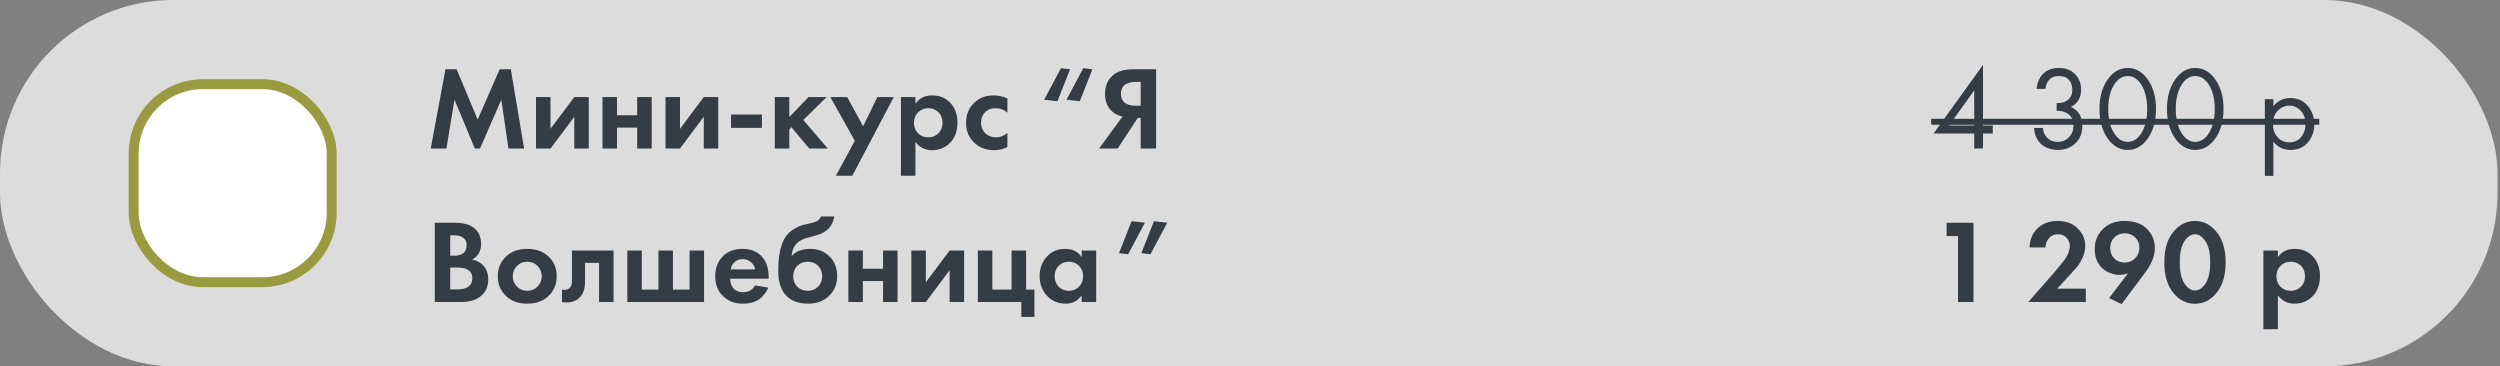 <?xml version="1.0" encoding="UTF-8"?> <svg xmlns="http://www.w3.org/2000/svg" width="505" height="74" viewBox="0 0 505 74" fill="none"><rect x="0" y="0" width="505" height="74" fill="#808080" stroke="none"/> <rect width="504.5" height="74" rx="35" fill="white" fill-opacity="0.72"></rect> <rect x="27" y="17" width="40" height="40" rx="14" fill="white" stroke="#9A9A40" stroke-width="2"></rect> <path d="M87.008 30L89.984 13.992H92.24L96.488 24.168L100.928 13.992H103.184L105.872 30H102.704L101.264 20.136L96.968 30H95.912L91.808 20.136L90.176 30H87.008ZM108.275 19.608H111.203V26.016L116.003 19.608H118.931V30H116.003V23.592L111.203 30H108.275V19.608ZM121.705 30V19.608H124.633V23.28H128.713V19.608H131.641V30H128.713V25.776H124.633V30H121.705ZM134.431 19.608H137.359V26.016L142.159 19.608H145.087V30H142.159V23.592L137.359 30H134.431V19.608ZM147.669 25.824V23.136H153.909V25.824H147.669ZM156.509 19.608H159.437V23.64L163.325 19.608H166.973L162.269 24.24L167.213 30H163.469L159.869 25.704L159.437 26.136V30H156.509V19.608ZM168.856 35.496L172.672 28.44L167.728 19.608H171.136L174.352 25.512L177.232 19.608H180.544L172.168 35.496H168.856ZM184.914 28.656V35.496H181.986V19.608H184.914V20.952C185.698 19.832 186.826 19.272 188.298 19.272C189.738 19.272 190.922 19.736 191.85 20.664C192.89 21.704 193.41 23.08 193.41 24.792C193.41 26.552 192.866 27.952 191.778 28.992C190.818 29.888 189.642 30.336 188.25 30.336C186.858 30.336 185.746 29.776 184.914 28.656ZM187.506 21.864C186.754 21.864 186.122 22.096 185.61 22.56C184.954 23.12 184.626 23.864 184.626 24.792C184.626 25.736 184.946 26.488 185.586 27.048C186.114 27.512 186.754 27.744 187.506 27.744C188.29 27.744 188.946 27.496 189.474 27C190.082 26.44 190.386 25.704 190.386 24.792C190.386 23.896 190.09 23.168 189.498 22.608C188.954 22.112 188.29 21.864 187.506 21.864ZM203.497 19.896V22.776C202.841 22.168 202.041 21.864 201.097 21.864C200.169 21.864 199.449 22.152 198.937 22.728C198.425 23.288 198.169 23.976 198.169 24.792C198.169 25.64 198.449 26.344 199.009 26.904C199.585 27.464 200.313 27.744 201.193 27.744C202.057 27.744 202.825 27.44 203.497 26.832V29.688C202.633 30.12 201.737 30.336 200.809 30.336C199.193 30.336 197.857 29.832 196.801 28.824C195.697 27.784 195.145 26.456 195.145 24.84C195.145 23.08 195.745 21.672 196.945 20.616C197.953 19.72 199.201 19.272 200.689 19.272C201.697 19.272 202.633 19.48 203.497 19.896ZM220.666 13.992L218.122 20.448L215.434 20.136L218.818 13.776L220.666 13.992ZM216.154 13.992L213.61 20.448L210.922 20.136L214.306 13.776L216.154 13.992ZM233.535 13.992V30H230.415V23.808H229.839L225.759 30H222.015L226.767 23.52C226.127 23.424 225.543 23.184 225.015 22.8C223.815 21.936 223.215 20.648 223.215 18.936C223.215 17.384 223.743 16.144 224.799 15.216C225.727 14.4 227.095 13.992 228.903 13.992H233.535ZM230.415 16.536H229.455C229.199 16.536 228.951 16.552 228.711 16.584C228.471 16.616 228.151 16.704 227.751 16.848C227.351 16.976 227.031 17.224 226.791 17.592C226.551 17.944 226.431 18.392 226.431 18.936C226.431 20.552 227.455 21.36 229.503 21.36H230.415V16.536ZM87.824 44.992H91.784C93.528 44.992 94.832 45.328 95.696 46C96.688 46.768 97.184 47.872 97.184 49.312C97.184 50.736 96.584 51.784 95.384 52.456C96.2 52.584 96.896 52.92 97.472 53.464C98.24 54.2 98.624 55.2 98.624 56.464C98.624 57.808 98.168 58.888 97.256 59.704C96.28 60.568 94.928 61 93.2 61H87.824V44.992ZM90.944 47.536V51.64H91.832C91.992 51.64 92.136 51.64 92.264 51.64C92.408 51.624 92.608 51.576 92.864 51.496C93.136 51.416 93.36 51.312 93.536 51.184C93.728 51.04 93.896 50.832 94.04 50.56C94.184 50.272 94.256 49.936 94.256 49.552C94.256 48.864 94.032 48.36 93.584 48.04C93.136 47.704 92.56 47.536 91.856 47.536H90.944ZM90.944 54.04V58.456H92.288C93.216 58.456 93.928 58.312 94.424 58.024C95.08 57.64 95.408 57.024 95.408 56.176C95.408 55.312 95.016 54.704 94.232 54.352C93.784 54.144 93.072 54.04 92.096 54.04H90.944ZM102.304 51.736C103.36 50.76 104.76 50.272 106.504 50.272C108.248 50.272 109.648 50.76 110.704 51.736C111.872 52.792 112.456 54.152 112.456 55.816C112.456 57.464 111.872 58.816 110.704 59.872C109.648 60.848 108.248 61.336 106.504 61.336C104.76 61.336 103.36 60.848 102.304 59.872C101.136 58.816 100.552 57.464 100.552 55.816C100.552 54.152 101.136 52.792 102.304 51.736ZM104.416 57.88C104.976 58.456 105.672 58.744 106.504 58.744C107.336 58.744 108.032 58.456 108.592 57.88C109.152 57.304 109.432 56.616 109.432 55.816C109.432 55 109.152 54.304 108.592 53.728C108.032 53.152 107.336 52.864 106.504 52.864C105.672 52.864 104.976 53.152 104.416 53.728C103.856 54.304 103.576 55 103.576 55.816C103.576 56.616 103.856 57.304 104.416 57.88ZM123.936 50.608V61H121.008V53.104H118.176V56.92C118.176 58.264 117.848 59.288 117.192 59.992C116.536 60.728 115.6 61.096 114.384 61.096C114.064 61.096 113.776 61.064 113.52 61V58.504C113.712 58.536 113.864 58.552 113.976 58.552C114.504 58.552 114.904 58.384 115.176 58.048C115.416 57.76 115.536 57.32 115.536 56.728V50.608H123.936ZM126.72 61V50.608H129.648V58.504H133.008V50.608H135.936V58.504H139.296V50.608H142.224V61H126.72ZM152.513 57.664L155.201 58.096C155.089 58.384 154.937 58.672 154.745 58.96C154.569 59.232 154.289 59.576 153.905 59.992C153.521 60.392 153.001 60.72 152.345 60.976C151.689 61.216 150.937 61.336 150.089 61.336C148.457 61.336 147.129 60.848 146.105 59.872C145.017 58.848 144.473 57.496 144.473 55.816C144.473 54.152 145.001 52.792 146.057 51.736C147.049 50.76 148.353 50.272 149.969 50.272C151.729 50.272 153.081 50.84 154.025 51.976C154.857 52.968 155.273 54.328 155.273 56.056V56.296H147.497C147.497 57 147.665 57.584 148.001 58.048C148.481 58.704 149.177 59.032 150.089 59.032C151.177 59.032 151.985 58.576 152.513 57.664ZM147.593 54.424H152.513C152.401 53.752 152.105 53.24 151.625 52.888C151.161 52.52 150.633 52.336 150.041 52.336C149.465 52.336 148.937 52.52 148.457 52.888C147.993 53.256 147.705 53.768 147.593 54.424ZM165.844 43.72H168.532C168.212 45.64 167.076 46.888 165.124 47.464L164.044 47.776C163.964 47.792 163.732 47.856 163.348 47.968C162.98 48.064 162.7 48.144 162.508 48.208C162.332 48.272 162.1 48.376 161.812 48.52C161.524 48.664 161.284 48.832 161.092 49.024C160.388 49.68 159.996 50.568 159.916 51.688H159.964C160.332 51.208 160.852 50.856 161.524 50.632C162.196 50.392 162.892 50.272 163.612 50.272C165.212 50.272 166.508 50.76 167.5 51.736C168.572 52.76 169.108 54.104 169.108 55.768C169.108 57.432 168.524 58.8 167.356 59.872C166.284 60.848 164.908 61.336 163.228 61.336C161.468 61.336 160.084 60.88 159.076 59.968C157.828 58.848 157.204 57.096 157.204 54.712C157.204 51.496 157.732 49.16 158.788 47.704C159.204 47.128 159.724 46.656 160.348 46.288C160.972 45.904 161.484 45.656 161.884 45.544C162.284 45.416 162.812 45.288 163.468 45.16C164.236 45 164.788 44.816 165.124 44.608C165.476 44.384 165.716 44.088 165.844 43.72ZM161.044 57.904C161.604 58.464 162.308 58.744 163.156 58.744C164.004 58.744 164.7 58.464 165.244 57.904C165.804 57.344 166.084 56.648 166.084 55.816C166.084 54.968 165.812 54.264 165.268 53.704C164.724 53.144 164.02 52.864 163.156 52.864C162.292 52.864 161.588 53.144 161.044 53.704C160.5 54.264 160.228 54.968 160.228 55.816C160.228 56.648 160.5 57.344 161.044 57.904ZM171.369 61V50.608H174.297V54.28H178.377V50.608H181.305V61H178.377V56.776H174.297V61H171.369ZM184.095 50.608H187.023V57.016L191.823 50.608H194.751V61H191.823V54.592L187.023 61H184.095V50.608ZM197.525 61V50.608H200.453V58.504H204.341V50.608H207.269V58.504H208.949V64.024H206.309V61H197.525ZM218.501 51.952V50.608H221.429V61H218.501V59.656C217.717 60.776 216.653 61.336 215.309 61.336C213.741 61.336 212.461 60.8 211.469 59.728C210.493 58.656 210.005 57.344 210.005 55.792C210.005 54.224 210.485 52.912 211.445 51.856C212.405 50.8 213.645 50.272 215.165 50.272C216.669 50.272 217.781 50.832 218.501 51.952ZM217.973 53.704C217.429 53.144 216.741 52.864 215.909 52.864C215.077 52.864 214.389 53.144 213.845 53.704C213.301 54.264 213.029 54.96 213.029 55.792C213.029 56.624 213.301 57.328 213.845 57.904C214.389 58.464 215.077 58.744 215.909 58.744C216.741 58.744 217.429 58.464 217.973 57.904C218.517 57.328 218.789 56.624 218.789 55.792C218.789 54.96 218.517 54.264 217.973 53.704ZM226.039 51.136L228.583 44.68L231.271 44.992L227.887 51.352L226.039 51.136ZM230.551 51.136L233.095 44.68L235.783 44.992L232.399 51.352L230.551 51.136Z" fill="#363C44"></path> <path d="M400.566 13.104V25.344H402.534V26.976H400.566V30H398.79V26.976H390.582L400.566 13.104ZM393.726 25.344H398.79V18.264L393.726 25.344ZM413.184 17.952H411.408C411.456 17.104 411.704 16.32 412.152 15.6C412.952 14.352 414.192 13.728 415.872 13.728C417.296 13.728 418.4 14.152 419.184 15C419.984 15.848 420.384 16.864 420.384 18.048C420.384 19.728 419.696 20.912 418.32 21.6C418.528 21.68 418.728 21.792 418.92 21.936C419.128 22.064 419.376 22.272 419.664 22.56C419.952 22.848 420.184 23.248 420.36 23.76C420.536 24.256 420.624 24.824 420.624 25.464C420.624 26.92 420.152 28.088 419.208 28.968C418.28 29.848 417.112 30.288 415.704 30.288C414.76 30.288 413.88 30.072 413.064 29.64C412.248 29.192 411.64 28.488 411.24 27.528C411.032 27.016 410.912 26.456 410.88 25.848H412.656C412.736 26.504 412.928 27.04 413.232 27.456C413.776 28.256 414.6 28.656 415.704 28.656C416.584 28.656 417.328 28.344 417.936 27.72C418.544 27.08 418.848 26.312 418.848 25.416C418.848 24.104 418.32 23.208 417.264 22.728C416.736 22.472 416.128 22.36 415.44 22.392V20.808C416.128 20.856 416.736 20.744 417.264 20.472C418.16 20.008 418.608 19.216 418.608 18.096C418.608 17.312 418.384 16.664 417.936 16.152C417.488 15.624 416.8 15.36 415.872 15.36C414.976 15.36 414.288 15.664 413.808 16.272C413.44 16.752 413.232 17.312 413.184 17.952ZM433.904 27.888C432.8 29.488 431.432 30.288 429.8 30.288C428.168 30.288 426.8 29.488 425.696 27.888C424.624 26.336 424.088 24.376 424.088 22.008C424.088 19.64 424.624 17.68 425.696 16.128C426.8 14.528 428.168 13.728 429.8 13.728C431.432 13.728 432.8 14.528 433.904 16.128C434.976 17.68 435.512 19.64 435.512 22.008C435.512 24.376 434.976 26.336 433.904 27.888ZM432.56 17.136C431.824 15.952 430.904 15.36 429.8 15.36C428.696 15.36 427.776 15.952 427.04 17.136C426.256 18.384 425.864 20.008 425.864 22.008C425.864 24.008 426.256 25.632 427.04 26.88C427.776 28.064 428.696 28.656 429.8 28.656C430.904 28.656 431.824 28.064 432.56 26.88C433.344 25.632 433.736 24.008 433.736 22.008C433.736 20.008 433.344 18.384 432.56 17.136ZM447.545 27.888C446.441 29.488 445.073 30.288 443.441 30.288C441.809 30.288 440.441 29.488 439.337 27.888C438.265 26.336 437.729 24.376 437.729 22.008C437.729 19.64 438.265 17.68 439.337 16.128C440.441 14.528 441.809 13.728 443.441 13.728C445.073 13.728 446.441 14.528 447.545 16.128C448.617 17.68 449.153 19.64 449.153 22.008C449.153 24.376 448.617 26.336 447.545 27.888ZM446.201 17.136C445.465 15.952 444.545 15.36 443.441 15.36C442.337 15.36 441.417 15.952 440.681 17.136C439.897 18.384 439.505 20.008 439.505 22.008C439.505 24.008 439.897 25.632 440.681 26.88C441.417 28.064 442.337 28.656 443.441 28.656C444.545 28.656 445.465 28.064 446.201 26.88C446.985 25.632 447.377 24.008 447.377 22.008C447.377 20.008 446.985 18.384 446.201 17.136ZM459.227 28.608V35.52H457.499V20.04H459.227V21.432C460.107 20.344 461.243 19.8 462.635 19.8C464.123 19.8 465.299 20.328 466.163 21.384C467.043 22.424 467.483 23.656 467.483 25.08C467.483 26.52 467.051 27.752 466.187 28.776C465.323 29.784 464.163 30.288 462.707 30.288C461.251 30.288 460.091 29.728 459.227 28.608ZM462.467 28.752C463.443 28.752 464.227 28.4 464.819 27.696C465.411 26.976 465.707 26.104 465.707 25.08C465.707 23.928 465.379 23.016 464.723 22.344C464.067 21.672 463.307 21.336 462.443 21.336C461.579 21.336 460.811 21.672 460.139 22.344C459.467 23.016 459.131 23.92 459.131 25.056C459.131 26.096 459.435 26.976 460.043 27.696C460.667 28.4 461.475 28.752 462.467 28.752Z" fill="#363C44"></path> <path d="M390.102 24H468.491V25.2H390.102V24Z" fill="#363C44"></path> <path d="M395.519 61V47.68H393.215V44.992H398.639V61H395.519ZM409.721 61L414.425 55.648C415.961 53.856 416.873 52.744 417.161 52.312C417.785 51.384 418.097 50.528 418.097 49.744C418.097 49.024 417.865 48.44 417.401 47.992C416.953 47.544 416.393 47.32 415.721 47.32C414.953 47.32 414.345 47.584 413.897 48.112C413.449 48.624 413.209 49.248 413.177 49.984H409.961C410.025 48.368 410.577 47.072 411.617 46.096C412.657 45.12 413.977 44.632 415.577 44.632C417.337 44.632 418.713 45.136 419.705 46.144C420.713 47.152 421.217 48.344 421.217 49.72C421.217 50.488 421.041 51.256 420.689 52.024C420.337 52.792 420.001 53.376 419.681 53.776C419.361 54.16 418.905 54.672 418.313 55.312L415.553 58.312H421.337V61H409.721ZM428.559 61.432L426.039 60.208L429.855 55.216C429.231 55.424 428.663 55.528 428.151 55.528C427.559 55.528 426.935 55.408 426.279 55.168C425.639 54.928 425.095 54.592 424.647 54.16C423.639 53.216 423.135 51.936 423.135 50.32C423.135 48.8 423.623 47.512 424.599 46.456C425.719 45.24 427.239 44.632 429.159 44.632C431.111 44.632 432.631 45.176 433.719 46.264C434.759 47.304 435.279 48.6 435.279 50.152C435.279 51.704 434.607 53.368 433.263 55.144L428.559 61.432ZM429.207 47.128C428.359 47.128 427.663 47.4 427.119 47.944C426.543 48.52 426.255 49.224 426.255 50.056C426.255 50.968 426.551 51.704 427.143 52.264C427.671 52.776 428.359 53.032 429.207 53.032C430.039 53.032 430.735 52.744 431.295 52.168C431.871 51.56 432.159 50.864 432.159 50.08C432.159 49.2 431.863 48.48 431.271 47.92C430.711 47.392 430.023 47.128 429.207 47.128ZM447.754 59.152C446.554 60.624 445.098 61.36 443.386 61.36C441.674 61.36 440.21 60.624 438.994 59.152C437.794 57.664 437.194 55.608 437.194 52.984C437.194 50.376 437.794 48.336 438.994 46.864C440.21 45.376 441.674 44.632 443.386 44.632C445.098 44.632 446.554 45.376 447.754 46.864C448.97 48.336 449.578 50.384 449.578 53.008C449.578 55.616 448.97 57.664 447.754 59.152ZM445.498 48.736C444.874 47.792 444.17 47.32 443.386 47.32C442.602 47.32 441.89 47.792 441.25 48.736C440.626 49.664 440.314 51.08 440.314 52.984C440.314 54.888 440.626 56.312 441.25 57.256C441.874 58.2 442.586 58.672 443.386 58.672C444.186 58.672 444.898 58.2 445.522 57.256C446.146 56.312 446.458 54.888 446.458 52.984C446.458 51.08 446.138 49.664 445.498 48.736ZM460.133 59.656V66.496H457.205V50.608H460.133V51.952C460.917 50.832 462.045 50.272 463.517 50.272C464.957 50.272 466.141 50.736 467.069 51.664C468.109 52.704 468.629 54.08 468.629 55.792C468.629 57.552 468.085 58.952 466.997 59.992C466.037 60.888 464.861 61.336 463.469 61.336C462.077 61.336 460.965 60.776 460.133 59.656ZM462.725 52.864C461.973 52.864 461.341 53.096 460.829 53.56C460.173 54.12 459.845 54.864 459.845 55.792C459.845 56.736 460.165 57.488 460.805 58.048C461.333 58.512 461.973 58.744 462.725 58.744C463.509 58.744 464.165 58.496 464.693 58C465.301 57.44 465.605 56.704 465.605 55.792C465.605 54.896 465.309 54.168 464.717 53.608C464.173 53.112 463.509 52.864 462.725 52.864Z" fill="#363C44"></path> </svg> 